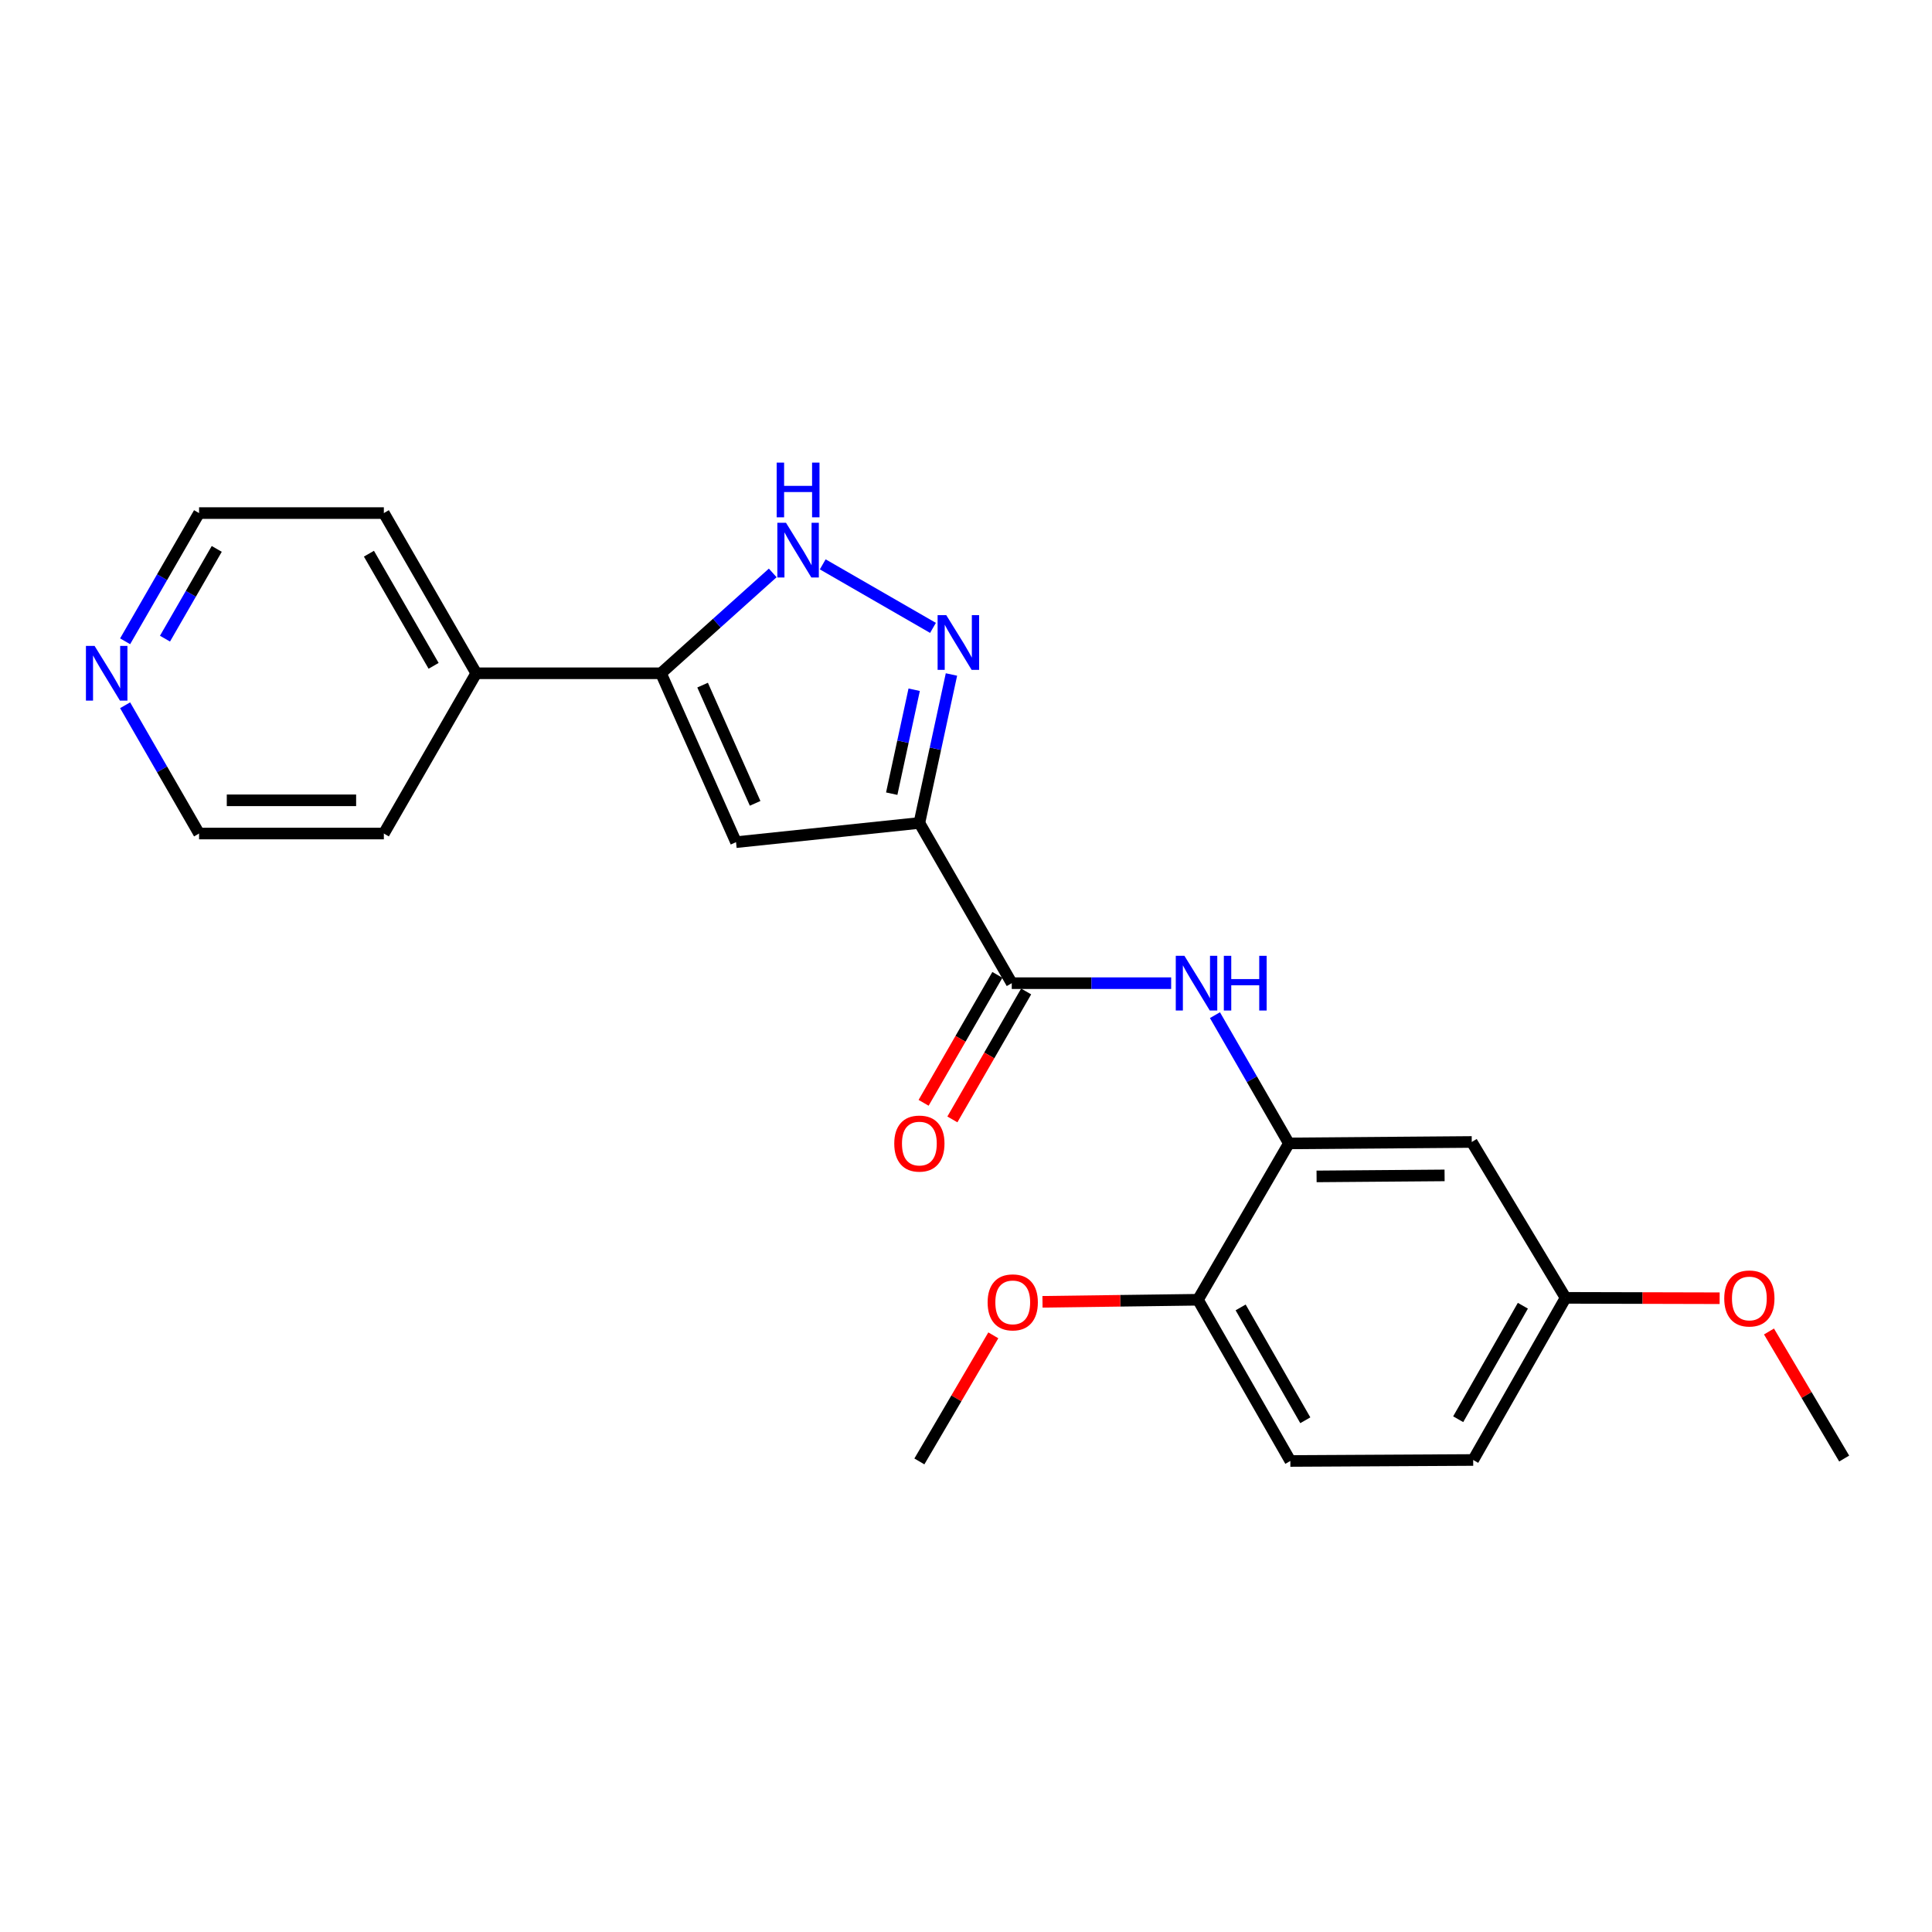 <?xml version='1.0' encoding='iso-8859-1'?>
<svg version='1.1' baseProfile='full'
              xmlns='http://www.w3.org/2000/svg'
                      xmlns:rdkit='http://www.rdkit.org/xml'
                      xmlns:xlink='http://www.w3.org/1999/xlink'
                  xml:space='preserve'
width='1000px' height='1000px' viewBox='0 0 1000 1000'>
<!-- END OF HEADER -->
<rect style='opacity:1.0;fill:#FFFFFF;stroke:none' width='1000' height='1000' x='0' y='0'> </rect>
<path class='bond-0' d='M 475.866,425.961 L 484.169,387.538' style='fill:none;fill-rule:evenodd;stroke:#000000;stroke-width:6px;stroke-linecap:butt;stroke-linejoin:miter;stroke-opacity:1' />
<path class='bond-0' d='M 484.169,387.538 L 492.471,349.114' style='fill:none;fill-rule:evenodd;stroke:#0000FF;stroke-width:6px;stroke-linecap:butt;stroke-linejoin:miter;stroke-opacity:1' />
<path class='bond-0' d='M 461.554,410.803 L 467.365,383.907' style='fill:none;fill-rule:evenodd;stroke:#000000;stroke-width:6px;stroke-linecap:butt;stroke-linejoin:miter;stroke-opacity:1' />
<path class='bond-0' d='M 467.365,383.907 L 473.177,357.01' style='fill:none;fill-rule:evenodd;stroke:#0000FF;stroke-width:6px;stroke-linecap:butt;stroke-linejoin:miter;stroke-opacity:1' />
<path class='bond-1' d='M 475.866,425.961 L 380.971,435.904' style='fill:none;fill-rule:evenodd;stroke:#000000;stroke-width:6px;stroke-linecap:butt;stroke-linejoin:miter;stroke-opacity:1' />
<path class='bond-2' d='M 475.866,425.961 L 523.687,508.89' style='fill:none;fill-rule:evenodd;stroke:#000000;stroke-width:6px;stroke-linecap:butt;stroke-linejoin:miter;stroke-opacity:1' />
<path class='bond-4' d='M 482.913,324.996 L 425.845,292.106' style='fill:none;fill-rule:evenodd;stroke:#0000FF;stroke-width:6px;stroke-linecap:butt;stroke-linejoin:miter;stroke-opacity:1' />
<path class='bond-3' d='M 380.971,435.904 L 342.128,348.486' style='fill:none;fill-rule:evenodd;stroke:#000000;stroke-width:6px;stroke-linecap:butt;stroke-linejoin:miter;stroke-opacity:1' />
<path class='bond-3' d='M 390.855,415.81 L 363.665,354.618' style='fill:none;fill-rule:evenodd;stroke:#000000;stroke-width:6px;stroke-linecap:butt;stroke-linejoin:miter;stroke-opacity:1' />
<path class='bond-5' d='M 523.687,508.89 L 564.937,508.89' style='fill:none;fill-rule:evenodd;stroke:#000000;stroke-width:6px;stroke-linecap:butt;stroke-linejoin:miter;stroke-opacity:1' />
<path class='bond-5' d='M 564.937,508.89 L 606.187,508.89' style='fill:none;fill-rule:evenodd;stroke:#0000FF;stroke-width:6px;stroke-linecap:butt;stroke-linejoin:miter;stroke-opacity:1' />
<path class='bond-9' d='M 516.24,504.596 L 497.148,537.708' style='fill:none;fill-rule:evenodd;stroke:#000000;stroke-width:6px;stroke-linecap:butt;stroke-linejoin:miter;stroke-opacity:1' />
<path class='bond-9' d='M 497.148,537.708 L 478.056,570.821' style='fill:none;fill-rule:evenodd;stroke:#FF0000;stroke-width:6px;stroke-linecap:butt;stroke-linejoin:miter;stroke-opacity:1' />
<path class='bond-9' d='M 531.133,513.183 L 512.041,546.295' style='fill:none;fill-rule:evenodd;stroke:#000000;stroke-width:6px;stroke-linecap:butt;stroke-linejoin:miter;stroke-opacity:1' />
<path class='bond-9' d='M 512.041,546.295 L 492.949,579.408' style='fill:none;fill-rule:evenodd;stroke:#FF0000;stroke-width:6px;stroke-linecap:butt;stroke-linejoin:miter;stroke-opacity:1' />
<path class='bond-10' d='M 342.128,348.486 L 246.498,348.486' style='fill:none;fill-rule:evenodd;stroke:#000000;stroke-width:6px;stroke-linecap:butt;stroke-linejoin:miter;stroke-opacity:1' />
<path class='bond-23' d='M 342.128,348.486 L 371.047,322.514' style='fill:none;fill-rule:evenodd;stroke:#000000;stroke-width:6px;stroke-linecap:butt;stroke-linejoin:miter;stroke-opacity:1' />
<path class='bond-23' d='M 371.047,322.514 L 399.965,296.542' style='fill:none;fill-rule:evenodd;stroke:#0000FF;stroke-width:6px;stroke-linecap:butt;stroke-linejoin:miter;stroke-opacity:1' />
<path class='bond-6' d='M 628.86,525.443 L 647.994,558.635' style='fill:none;fill-rule:evenodd;stroke:#0000FF;stroke-width:6px;stroke-linecap:butt;stroke-linejoin:miter;stroke-opacity:1' />
<path class='bond-6' d='M 647.994,558.635 L 667.128,591.828' style='fill:none;fill-rule:evenodd;stroke:#000000;stroke-width:6px;stroke-linecap:butt;stroke-linejoin:miter;stroke-opacity:1' />
<path class='bond-7' d='M 667.128,591.828 L 761.775,591.083' style='fill:none;fill-rule:evenodd;stroke:#000000;stroke-width:6px;stroke-linecap:butt;stroke-linejoin:miter;stroke-opacity:1' />
<path class='bond-7' d='M 681.46,608.907 L 747.713,608.385' style='fill:none;fill-rule:evenodd;stroke:#000000;stroke-width:6px;stroke-linecap:butt;stroke-linejoin:miter;stroke-opacity:1' />
<path class='bond-8' d='M 667.128,591.828 L 620.062,672.75' style='fill:none;fill-rule:evenodd;stroke:#000000;stroke-width:6px;stroke-linecap:butt;stroke-linejoin:miter;stroke-opacity:1' />
<path class='bond-13' d='M 761.775,591.083 L 810.34,671.767' style='fill:none;fill-rule:evenodd;stroke:#000000;stroke-width:6px;stroke-linecap:butt;stroke-linejoin:miter;stroke-opacity:1' />
<path class='bond-12' d='M 620.062,672.75 L 667.882,756.194' style='fill:none;fill-rule:evenodd;stroke:#000000;stroke-width:6px;stroke-linecap:butt;stroke-linejoin:miter;stroke-opacity:1' />
<path class='bond-12' d='M 642.151,676.719 L 675.625,735.13' style='fill:none;fill-rule:evenodd;stroke:#000000;stroke-width:6px;stroke-linecap:butt;stroke-linejoin:miter;stroke-opacity:1' />
<path class='bond-15' d='M 620.062,672.75 L 579.826,673.283' style='fill:none;fill-rule:evenodd;stroke:#000000;stroke-width:6px;stroke-linecap:butt;stroke-linejoin:miter;stroke-opacity:1' />
<path class='bond-15' d='M 579.826,673.283 L 539.59,673.817' style='fill:none;fill-rule:evenodd;stroke:#FF0000;stroke-width:6px;stroke-linecap:butt;stroke-linejoin:miter;stroke-opacity:1' />
<path class='bond-19' d='M 246.498,348.486 L 198.678,431.434' style='fill:none;fill-rule:evenodd;stroke:#000000;stroke-width:6px;stroke-linecap:butt;stroke-linejoin:miter;stroke-opacity:1' />
<path class='bond-20' d='M 246.498,348.486 L 198.678,265.568' style='fill:none;fill-rule:evenodd;stroke:#000000;stroke-width:6px;stroke-linecap:butt;stroke-linejoin:miter;stroke-opacity:1' />
<path class='bond-20' d='M 224.433,344.637 L 190.958,286.594' style='fill:none;fill-rule:evenodd;stroke:#000000;stroke-width:6px;stroke-linecap:butt;stroke-linejoin:miter;stroke-opacity:1' />
<path class='bond-11' d='M 64.763,331.933 L 83.9,298.75' style='fill:none;fill-rule:evenodd;stroke:#0000FF;stroke-width:6px;stroke-linecap:butt;stroke-linejoin:miter;stroke-opacity:1' />
<path class='bond-11' d='M 83.9,298.75 L 103.037,265.568' style='fill:none;fill-rule:evenodd;stroke:#000000;stroke-width:6px;stroke-linecap:butt;stroke-linejoin:miter;stroke-opacity:1' />
<path class='bond-11' d='M 85.397,330.567 L 98.792,307.339' style='fill:none;fill-rule:evenodd;stroke:#0000FF;stroke-width:6px;stroke-linecap:butt;stroke-linejoin:miter;stroke-opacity:1' />
<path class='bond-11' d='M 98.792,307.339 L 112.188,284.111' style='fill:none;fill-rule:evenodd;stroke:#000000;stroke-width:6px;stroke-linecap:butt;stroke-linejoin:miter;stroke-opacity:1' />
<path class='bond-24' d='M 64.76,365.04 L 83.899,398.237' style='fill:none;fill-rule:evenodd;stroke:#0000FF;stroke-width:6px;stroke-linecap:butt;stroke-linejoin:miter;stroke-opacity:1' />
<path class='bond-24' d='M 83.899,398.237 L 103.037,431.434' style='fill:none;fill-rule:evenodd;stroke:#000000;stroke-width:6px;stroke-linecap:butt;stroke-linejoin:miter;stroke-opacity:1' />
<path class='bond-14' d='M 667.882,756.194 L 762.52,755.688' style='fill:none;fill-rule:evenodd;stroke:#000000;stroke-width:6px;stroke-linecap:butt;stroke-linejoin:miter;stroke-opacity:1' />
<path class='bond-16' d='M 810.34,671.767 L 850.213,671.867' style='fill:none;fill-rule:evenodd;stroke:#000000;stroke-width:6px;stroke-linecap:butt;stroke-linejoin:miter;stroke-opacity:1' />
<path class='bond-16' d='M 850.213,671.867 L 890.086,671.967' style='fill:none;fill-rule:evenodd;stroke:#FF0000;stroke-width:6px;stroke-linecap:butt;stroke-linejoin:miter;stroke-opacity:1' />
<path class='bond-25' d='M 810.34,671.767 L 762.52,755.688' style='fill:none;fill-rule:evenodd;stroke:#000000;stroke-width:6px;stroke-linecap:butt;stroke-linejoin:miter;stroke-opacity:1' />
<path class='bond-25' d='M 788.231,675.844 L 754.756,734.589' style='fill:none;fill-rule:evenodd;stroke:#000000;stroke-width:6px;stroke-linecap:butt;stroke-linejoin:miter;stroke-opacity:1' />
<path class='bond-21' d='M 514.137,691.169 L 495.002,723.801' style='fill:none;fill-rule:evenodd;stroke:#FF0000;stroke-width:6px;stroke-linecap:butt;stroke-linejoin:miter;stroke-opacity:1' />
<path class='bond-21' d='M 495.002,723.801 L 475.866,756.433' style='fill:none;fill-rule:evenodd;stroke:#000000;stroke-width:6px;stroke-linecap:butt;stroke-linejoin:miter;stroke-opacity:1' />
<path class='bond-22' d='M 915.625,689.175 L 935.085,722.059' style='fill:none;fill-rule:evenodd;stroke:#FF0000;stroke-width:6px;stroke-linecap:butt;stroke-linejoin:miter;stroke-opacity:1' />
<path class='bond-22' d='M 935.085,722.059 L 954.545,754.943' style='fill:none;fill-rule:evenodd;stroke:#000000;stroke-width:6px;stroke-linecap:butt;stroke-linejoin:miter;stroke-opacity:1' />
<path class='bond-17' d='M 103.037,431.434 L 198.678,431.434' style='fill:none;fill-rule:evenodd;stroke:#000000;stroke-width:6px;stroke-linecap:butt;stroke-linejoin:miter;stroke-opacity:1' />
<path class='bond-17' d='M 117.383,414.243 L 184.331,414.243' style='fill:none;fill-rule:evenodd;stroke:#000000;stroke-width:6px;stroke-linecap:butt;stroke-linejoin:miter;stroke-opacity:1' />
<path class='bond-18' d='M 103.037,265.568 L 198.678,265.568' style='fill:none;fill-rule:evenodd;stroke:#000000;stroke-width:6px;stroke-linecap:butt;stroke-linejoin:miter;stroke-opacity:1' />
<path  class='atom-1' d='M 489.787 318.405
L 499.067 333.405
Q 499.987 334.885, 501.467 337.565
Q 502.947 340.245, 503.027 340.405
L 503.027 318.405
L 506.787 318.405
L 506.787 346.725
L 502.907 346.725
L 492.947 330.325
Q 491.787 328.405, 490.547 326.205
Q 489.347 324.005, 488.987 323.325
L 488.987 346.725
L 485.307 346.725
L 485.307 318.405
L 489.787 318.405
' fill='#0000FF'/>
<path  class='atom-5' d='M 406.83 270.595
L 416.11 285.595
Q 417.03 287.075, 418.51 289.755
Q 419.99 292.435, 420.07 292.595
L 420.07 270.595
L 423.83 270.595
L 423.83 298.915
L 419.95 298.915
L 409.99 282.515
Q 408.83 280.595, 407.59 278.395
Q 406.39 276.195, 406.03 275.515
L 406.03 298.915
L 402.35 298.915
L 402.35 270.595
L 406.83 270.595
' fill='#0000FF'/>
<path  class='atom-5' d='M 402.01 239.443
L 405.85 239.443
L 405.85 251.483
L 420.33 251.483
L 420.33 239.443
L 424.17 239.443
L 424.17 267.763
L 420.33 267.763
L 420.33 254.683
L 405.85 254.683
L 405.85 267.763
L 402.01 267.763
L 402.01 239.443
' fill='#0000FF'/>
<path  class='atom-6' d='M 613.057 494.73
L 622.337 509.73
Q 623.257 511.21, 624.737 513.89
Q 626.217 516.57, 626.297 516.73
L 626.297 494.73
L 630.057 494.73
L 630.057 523.05
L 626.177 523.05
L 616.217 506.65
Q 615.057 504.73, 613.817 502.53
Q 612.617 500.33, 612.257 499.65
L 612.257 523.05
L 608.577 523.05
L 608.577 494.73
L 613.057 494.73
' fill='#0000FF'/>
<path  class='atom-6' d='M 633.457 494.73
L 637.297 494.73
L 637.297 506.77
L 651.777 506.77
L 651.777 494.73
L 655.617 494.73
L 655.617 523.05
L 651.777 523.05
L 651.777 509.97
L 637.297 509.97
L 637.297 523.05
L 633.457 523.05
L 633.457 494.73
' fill='#0000FF'/>
<path  class='atom-10' d='M 462.866 591.908
Q 462.866 585.108, 466.226 581.308
Q 469.586 577.508, 475.866 577.508
Q 482.146 577.508, 485.506 581.308
Q 488.866 585.108, 488.866 591.908
Q 488.866 598.788, 485.466 602.708
Q 482.066 606.588, 475.866 606.588
Q 469.626 606.588, 466.226 602.708
Q 462.866 598.828, 462.866 591.908
M 475.866 603.388
Q 480.186 603.388, 482.506 600.508
Q 484.866 597.588, 484.866 591.908
Q 484.866 586.348, 482.506 583.548
Q 480.186 580.708, 475.866 580.708
Q 471.546 580.708, 469.186 583.508
Q 466.866 586.308, 466.866 591.908
Q 466.866 597.628, 469.186 600.508
Q 471.546 603.388, 475.866 603.388
' fill='#FF0000'/>
<path  class='atom-12' d='M 48.957 334.326
L 58.237 349.326
Q 59.157 350.806, 60.637 353.486
Q 62.117 356.166, 62.197 356.326
L 62.197 334.326
L 65.957 334.326
L 65.957 362.646
L 62.077 362.646
L 52.117 346.246
Q 50.957 344.326, 49.717 342.126
Q 48.517 339.926, 48.157 339.246
L 48.157 362.646
L 44.477 362.646
L 44.477 334.326
L 48.957 334.326
' fill='#0000FF'/>
<path  class='atom-16' d='M 511.193 674.101
Q 511.193 667.301, 514.553 663.501
Q 517.913 659.701, 524.193 659.701
Q 530.473 659.701, 533.833 663.501
Q 537.193 667.301, 537.193 674.101
Q 537.193 680.981, 533.793 684.901
Q 530.393 688.781, 524.193 688.781
Q 517.953 688.781, 514.553 684.901
Q 511.193 681.021, 511.193 674.101
M 524.193 685.581
Q 528.513 685.581, 530.833 682.701
Q 533.193 679.781, 533.193 674.101
Q 533.193 668.541, 530.833 665.741
Q 528.513 662.901, 524.193 662.901
Q 519.873 662.901, 517.513 665.701
Q 515.193 668.501, 515.193 674.101
Q 515.193 679.821, 517.513 682.701
Q 519.873 685.581, 524.193 685.581
' fill='#FF0000'/>
<path  class='atom-17' d='M 892.465 672.085
Q 892.465 665.285, 895.825 661.485
Q 899.185 657.685, 905.465 657.685
Q 911.745 657.685, 915.105 661.485
Q 918.465 665.285, 918.465 672.085
Q 918.465 678.965, 915.065 682.885
Q 911.665 686.765, 905.465 686.765
Q 899.225 686.765, 895.825 682.885
Q 892.465 679.005, 892.465 672.085
M 905.465 683.565
Q 909.785 683.565, 912.105 680.685
Q 914.465 677.765, 914.465 672.085
Q 914.465 666.525, 912.105 663.725
Q 909.785 660.885, 905.465 660.885
Q 901.145 660.885, 898.785 663.685
Q 896.465 666.485, 896.465 672.085
Q 896.465 677.805, 898.785 680.685
Q 901.145 683.565, 905.465 683.565
' fill='#FF0000'/>
</svg>
